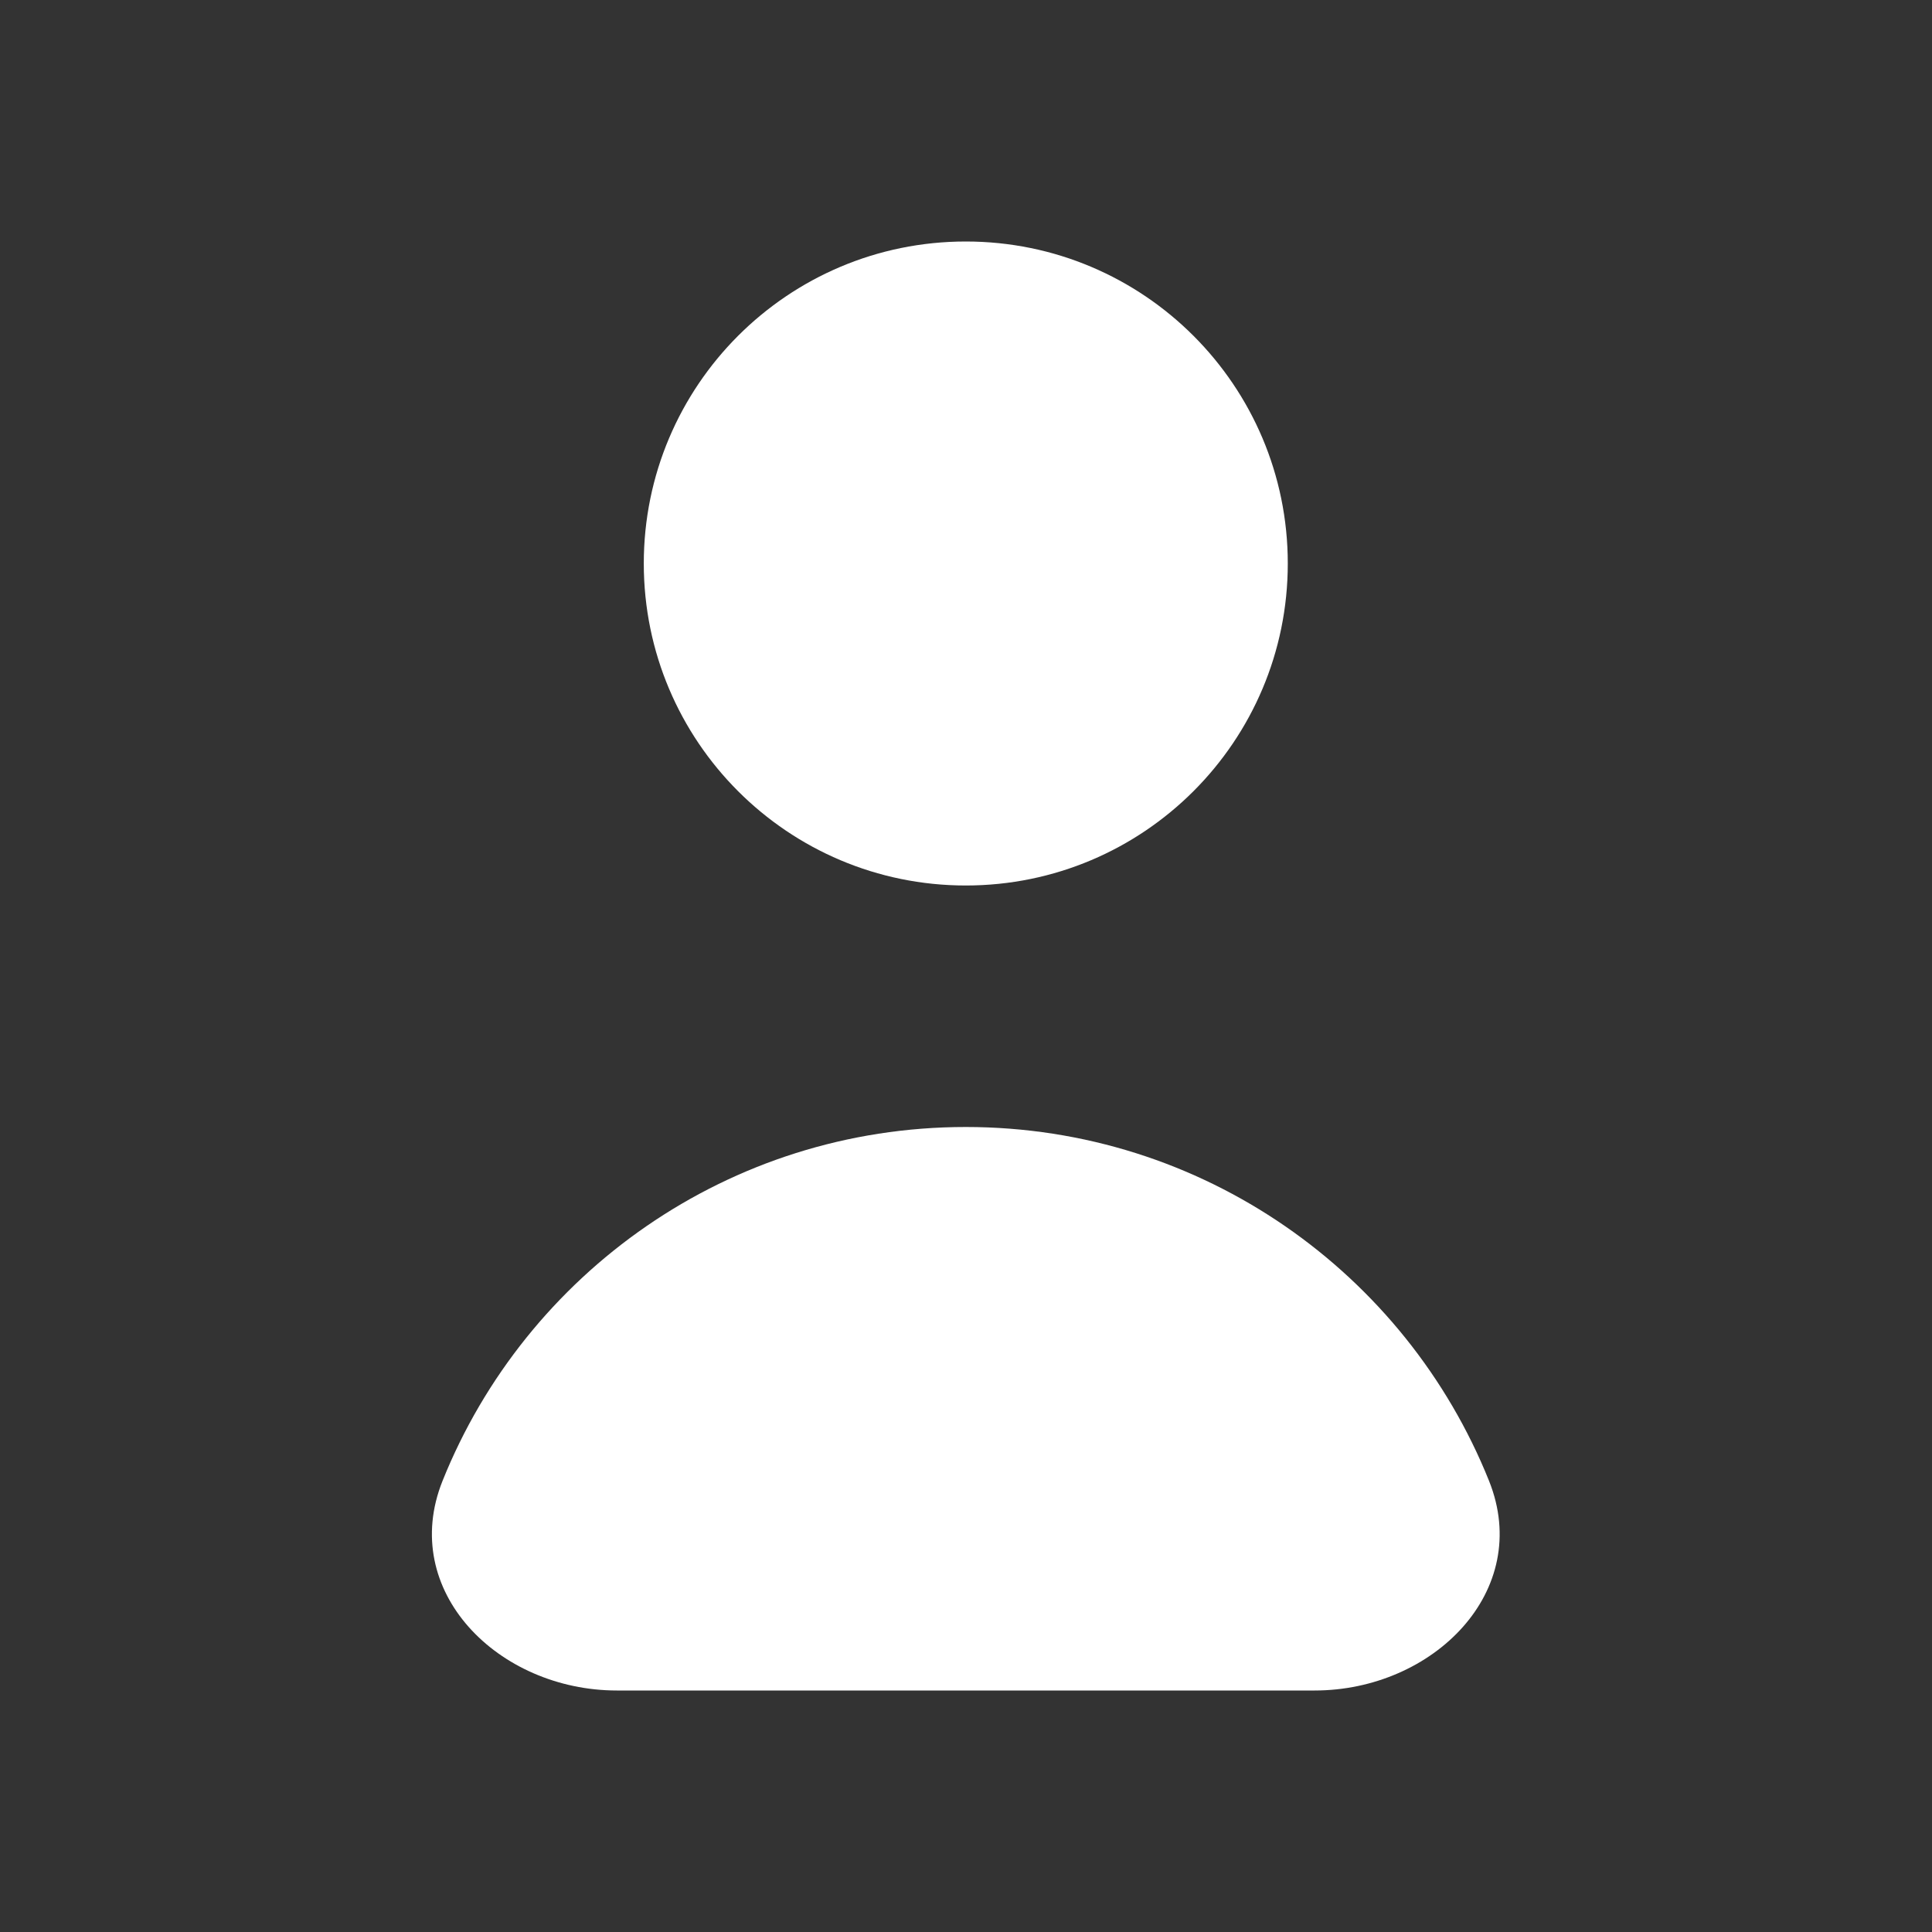 <svg width="18" height="18" viewBox="0 0 18 18" fill="none" xmlns="http://www.w3.org/2000/svg">
<rect x="0" y="0" width="18" height="18" fill="#333333" stroke="none"/>
<path d="M11.998 5.25C11.998 6.907 10.655 8.25 8.998 8.25C7.341 8.25 5.998 6.907 5.998 5.25C5.998 3.593 7.341 2.25 8.998 2.25C10.655 2.25 11.998 3.593 11.998 5.25Z" fill="white"/>
<path d="M8.998 10.5C6.789 10.5 4.898 11.865 4.123 13.797C3.712 14.823 4.643 15.75 5.748 15.75H12.248C13.353 15.75 14.284 14.823 13.873 13.797C13.098 11.865 11.207 10.5 8.998 10.5Z" fill="white"/>
</svg>
